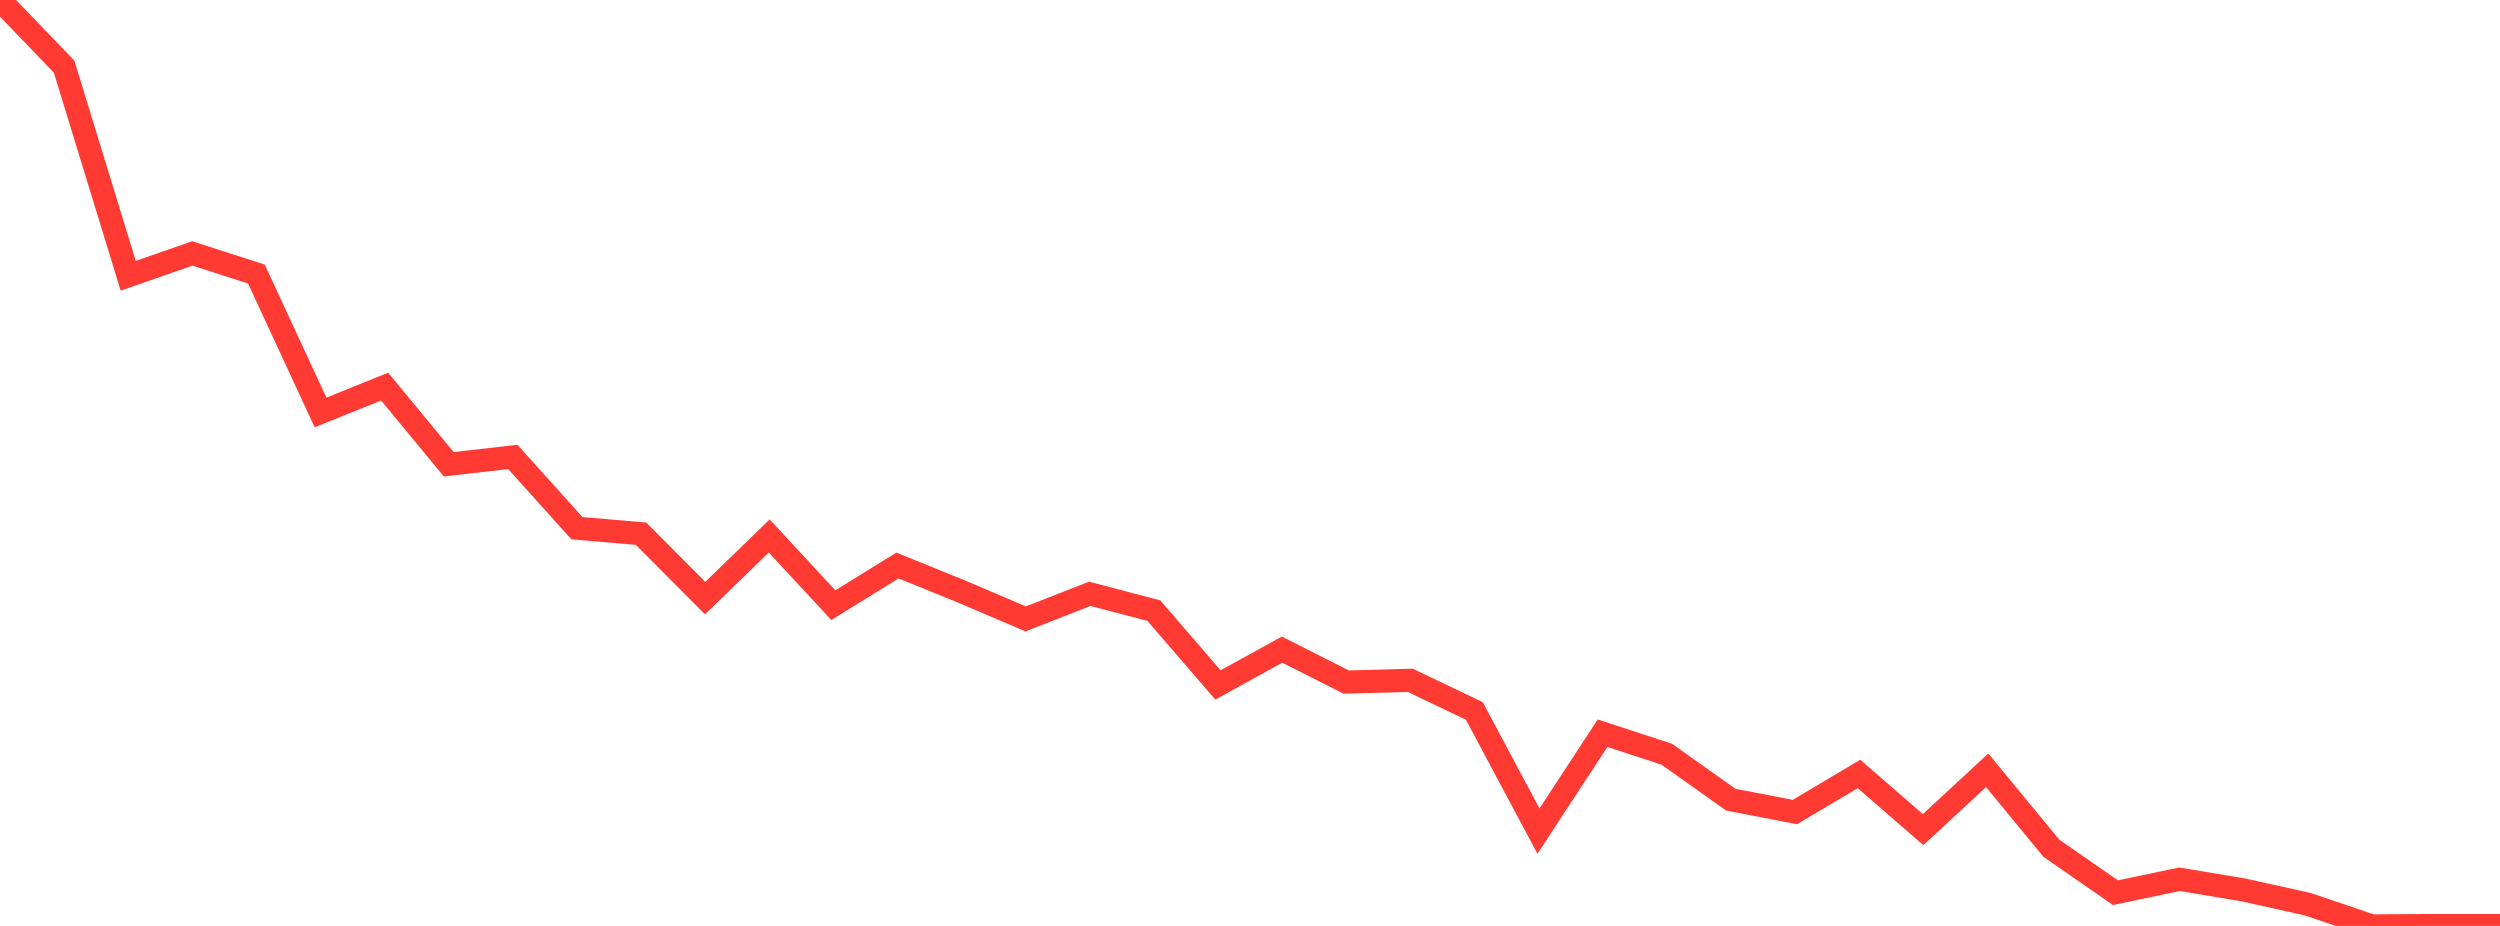 <?xml version="1.0" standalone="no"?>
<!DOCTYPE svg PUBLIC "-//W3C//DTD SVG 1.1//EN" "http://www.w3.org/Graphics/SVG/1.1/DTD/svg11.dtd">

<svg width="135" height="50" viewBox="0 0 135 50" preserveAspectRatio="none" 
  xmlns="http://www.w3.org/2000/svg"
  xmlns:xlink="http://www.w3.org/1999/xlink">


<polyline points="0.0, 0.0 3.462, 3.599 6.923, 14.892 10.385, 13.686 13.846, 14.799 17.308, 22.272 20.769, 20.876 24.231, 25.07 27.692, 24.675 31.154, 28.523 34.615, 28.819 38.077, 32.297 41.538, 28.943 45.0, 32.679 48.462, 30.538 51.923, 31.942 55.385, 33.421 58.846, 32.066 62.308, 32.974 65.769, 36.987 69.231, 35.08 72.692, 36.832 76.154, 36.737 79.615, 38.393 83.077, 44.882 86.538, 39.594 90.0, 40.726 93.462, 43.182 96.923, 43.85 100.385, 41.794 103.846, 44.799 107.308, 41.596 110.769, 45.802 114.231, 48.205 117.692, 47.48 121.154, 48.058 124.615, 48.826 128.077, 50.0 131.538, 49.977 135.0, 49.977" fill="none" stroke="#ff3a33" stroke-width="1.25"/>

</svg>